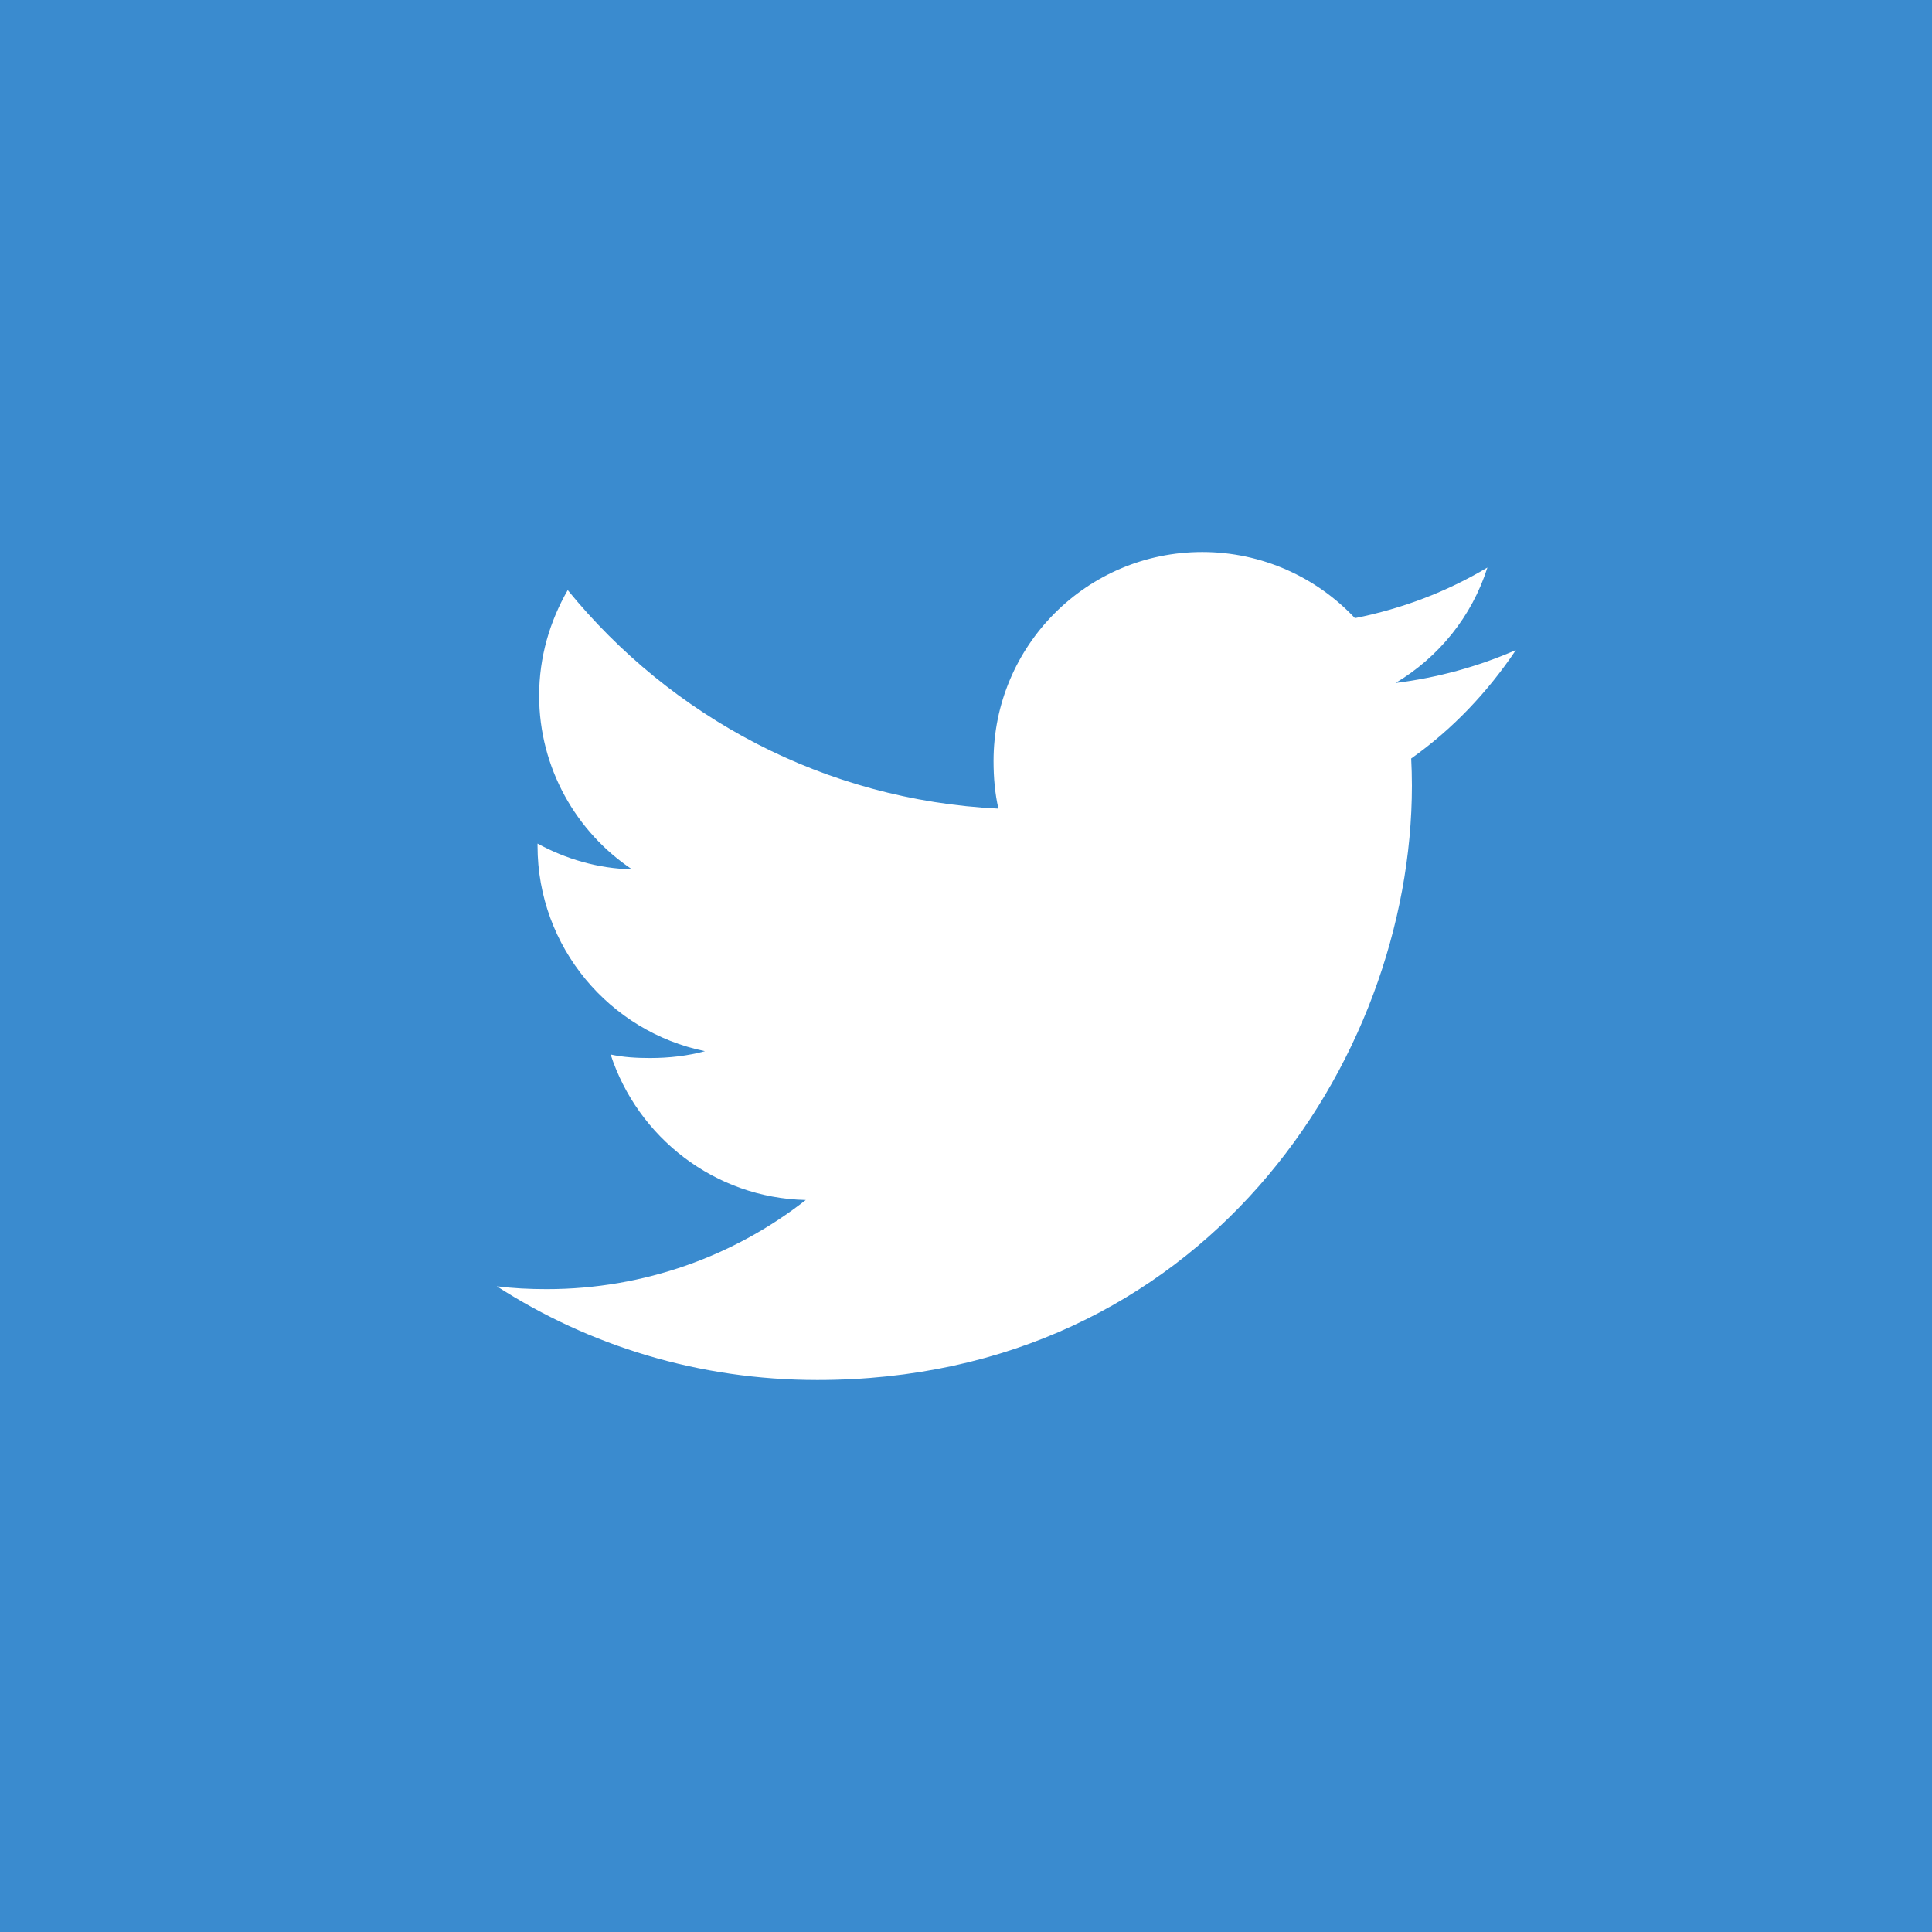 <svg width="35" height="35" viewBox="0 0 35 35" fill="none" xmlns="http://www.w3.org/2000/svg">
<rect width="35" height="35" fill="#3A8BCF"/>
<path d="M27.462 11.776C26.775 12.077 26.044 12.277 25.281 12.373C26.065 11.905 26.664 11.169 26.946 10.281C26.214 10.718 25.407 11.026 24.546 11.198C23.851 10.458 22.861 10 21.781 10C19.686 10 17.999 11.701 17.999 13.786C17.999 14.086 18.024 14.374 18.087 14.649C14.94 14.495 12.156 12.987 10.285 10.69C9.959 11.257 9.767 11.905 9.767 12.603C9.767 13.914 10.442 15.076 11.448 15.748C10.84 15.737 10.244 15.56 9.738 15.282C9.738 15.294 9.738 15.309 9.738 15.324C9.738 17.163 11.05 18.691 12.771 19.043C12.463 19.127 12.127 19.167 11.778 19.167C11.536 19.167 11.291 19.154 11.062 19.103C11.552 20.602 12.944 21.703 14.598 21.739C13.311 22.747 11.676 23.354 9.906 23.354C9.595 23.354 9.298 23.34 9 23.302C10.677 24.383 12.664 25 14.806 25C21.771 25 25.578 19.231 25.578 14.23C25.578 14.063 25.573 13.901 25.565 13.741C26.316 13.208 26.947 12.542 27.462 11.776Z" fill="white"/>
</svg>
